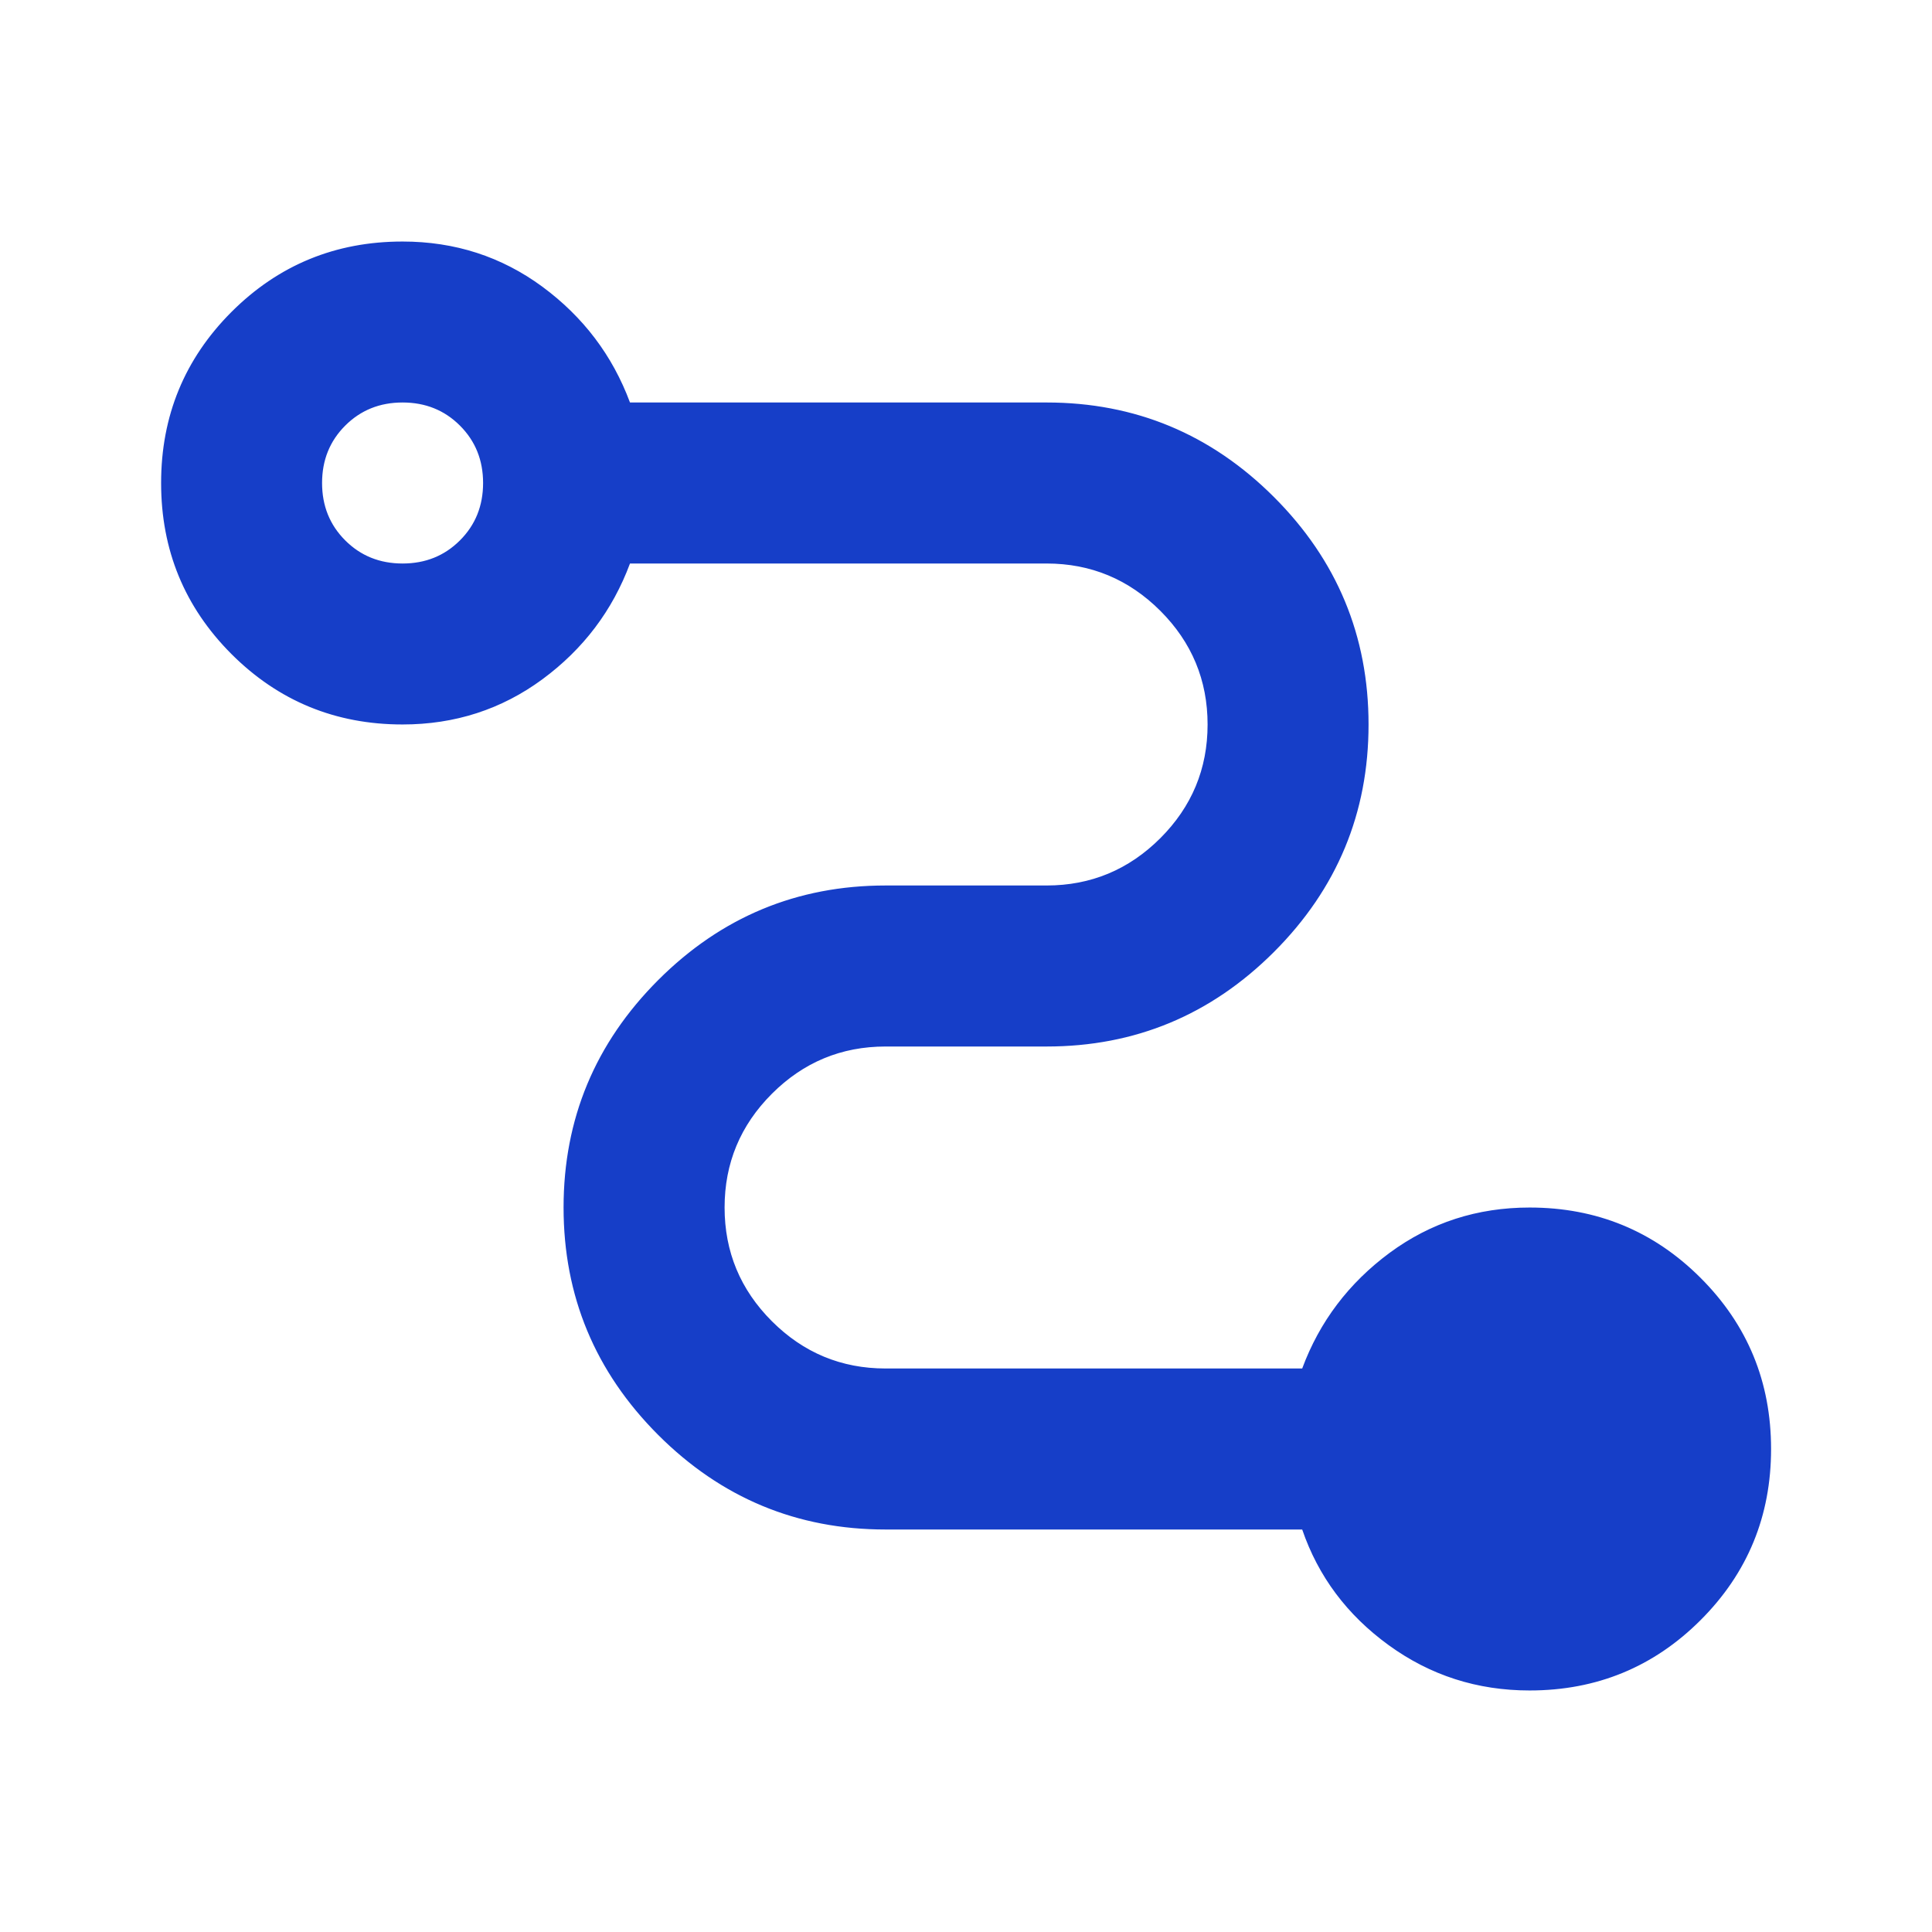 <svg width="32" height="32" viewBox="0 0 32 32" fill="none" xmlns="http://www.w3.org/2000/svg">
<path d="M21.584 25.328L21.58 25.317H21.568H14.668C13.206 25.317 11.954 24.796 10.913 23.755C9.872 22.713 9.351 21.462 9.351 20C9.351 18.538 9.872 17.287 10.913 16.245C11.954 15.204 13.206 14.683 14.668 14.683H17.335C18.072 14.683 18.704 14.42 19.23 13.895C19.755 13.37 20.018 12.738 20.018 12C20.018 11.262 19.755 10.63 19.23 10.105C18.704 9.58 18.072 9.317 17.335 9.317H10.435H10.423L10.419 9.328C10.131 10.102 9.65 10.739 8.975 11.237C8.3 11.734 7.531 11.983 6.668 11.983C5.561 11.983 4.621 11.596 3.846 10.822C3.072 10.047 2.685 9.107 2.685 8C2.685 6.893 3.072 5.953 3.846 5.178C4.621 4.404 5.561 4.017 6.668 4.017C7.531 4.017 8.3 4.266 8.975 4.763C9.65 5.262 10.131 5.898 10.419 6.672L10.423 6.683H10.435H17.335C18.797 6.683 20.048 7.204 21.09 8.245C22.131 9.286 22.651 10.538 22.651 12C22.651 13.462 22.131 14.713 21.09 15.755C20.048 16.796 18.797 17.317 17.335 17.317H14.668C13.93 17.317 13.298 17.58 12.773 18.105C12.248 18.63 11.985 19.262 11.985 20C11.985 20.738 12.248 21.37 12.773 21.895C13.298 22.42 13.93 22.683 14.668 22.683H21.568H21.58L21.584 22.672C21.871 21.898 22.353 21.262 23.028 20.763C23.703 20.266 24.471 20.017 25.335 20.017C26.441 20.017 27.382 20.404 28.156 21.178C28.931 21.953 29.318 22.893 29.318 24C29.318 25.107 28.931 26.047 28.156 26.822C27.382 27.596 26.441 27.983 25.335 27.983C24.471 27.983 23.697 27.734 23.011 27.236C22.325 26.738 21.849 26.102 21.584 25.328ZM6.668 9.35C7.05 9.35 7.371 9.221 7.63 8.962C7.889 8.703 8.018 8.382 8.018 8C8.018 7.618 7.889 7.297 7.63 7.038C7.371 6.779 7.05 6.65 6.668 6.65C6.286 6.65 5.965 6.779 5.706 7.038C5.447 7.297 5.318 7.618 5.318 8C5.318 8.382 5.447 8.703 5.706 8.962C5.965 9.221 6.286 9.35 6.668 9.35Z" fill="#163EC8" stroke="#163EC8" stroke-width="0.033"/>
</svg>
